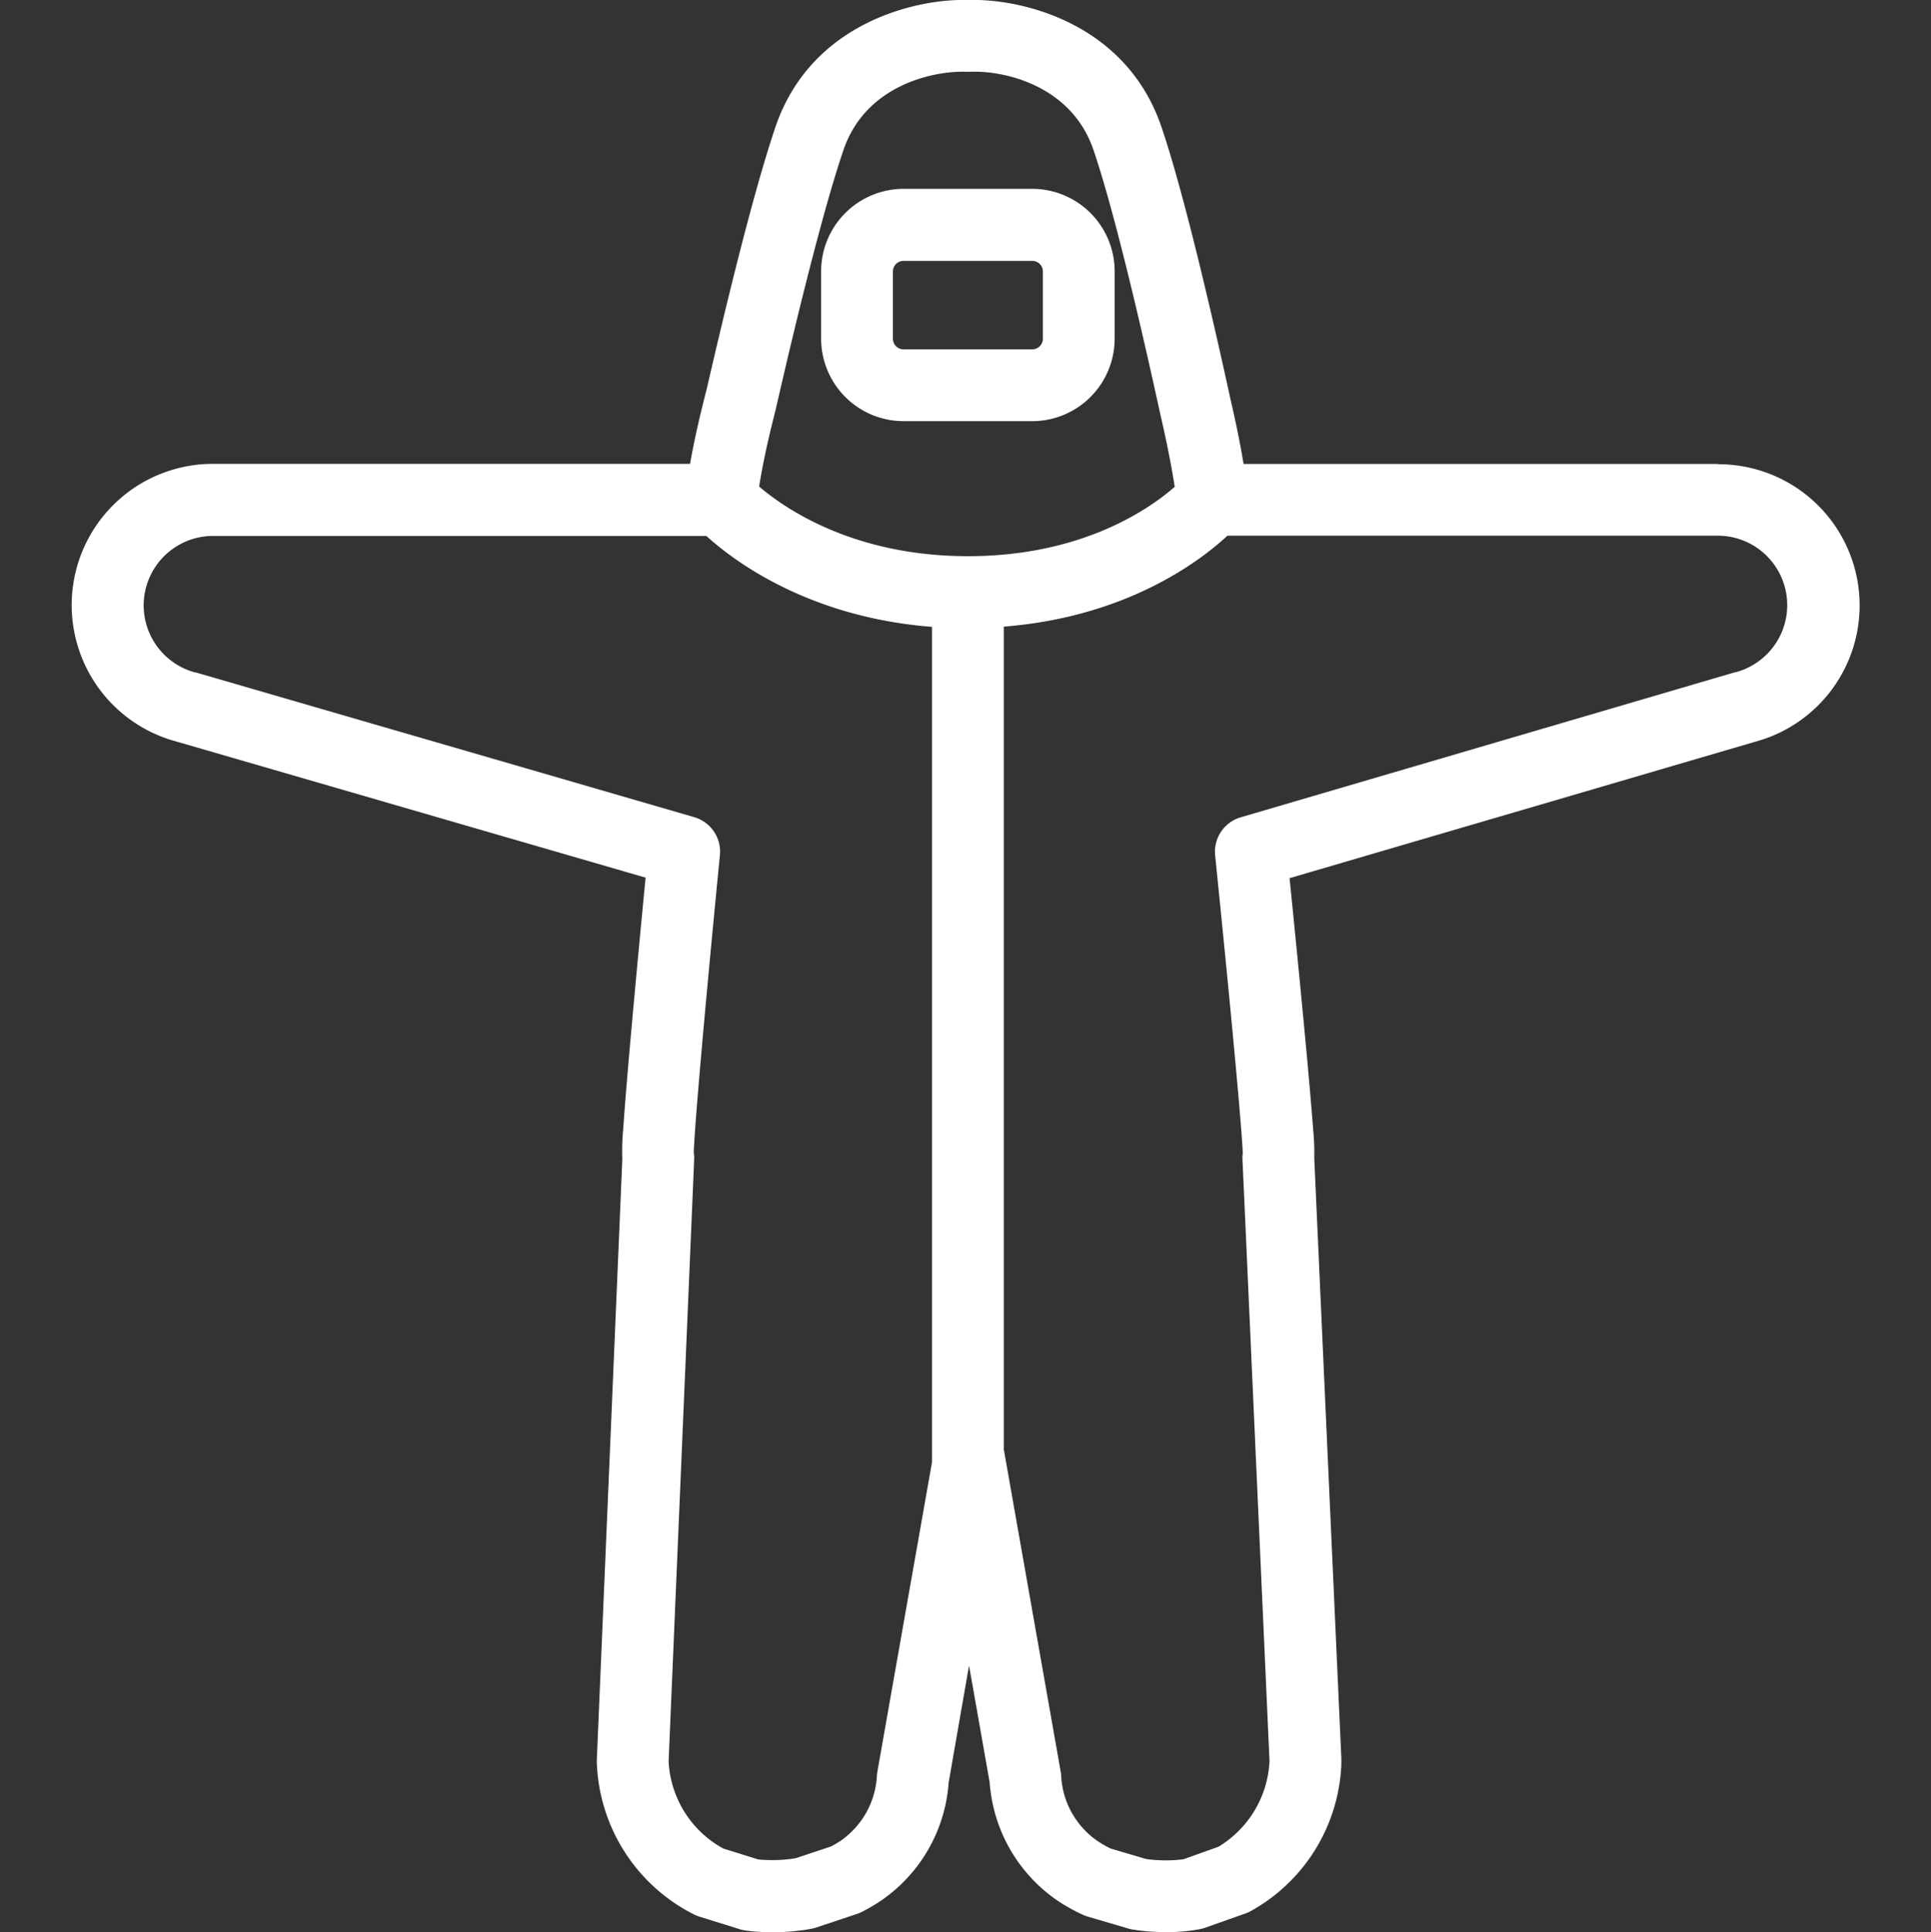 <svg xmlns="http://www.w3.org/2000/svg" viewBox="0 0 403.52 403.7"><rect x="0" y="0" width="403.52" height="403.7" fill="#333333" stroke="none"/><defs><style>.cls-1{fill:none;}.cls-2{fill:#fff;}</style></defs><title>indumenti</title><g id="Livello_2" data-name="Livello 2"><g id="Livello_1-2" data-name="Livello 1"><rect class="cls-1" y="0.09" width="403.52" height="403.52"/><path class="cls-2" d="M359,96.94H259.87c-1-6.06-2.27-11.5-2.77-13.67l-.16-.75c-3.23-14.78-9.37-41.69-14.23-56C235.28,4.7,213.33-.34,202.37,0c-10.88-.34-32.9,4.71-40.32,26.52-4.86,14.29-11,40.13-14.25,54.26-.06.28-.18.74-.34,1.36-.72,2.87-2.17,8.6-3.26,14.78H44.5a29.51,29.51,0,0,0-7.7,58l98.11,28.46c-1.45,15-2.69,28.39-3.55,38.32-.53,6.13-.91,10.94-1.13,14.27a46.37,46.37,0,0,0-.18,6.13l-5.32,125.3a10.83,10.83,0,0,0,0,1.14A36.94,36.94,0,0,0,145,400a7.05,7.05,0,0,0,1.1.45l8.48,2.65a9.25,9.25,0,0,0,1.16.26c1,.14,2,.24,2.91.29a45.2,45.2,0,0,0,10.89-.64,8.3,8.3,0,0,0,1-.26l8.49-2.83a7.12,7.12,0,0,0,1-.41,35.49,35.49,0,0,0,4.29-2.53,32.68,32.68,0,0,0,13.92-24.53L202.5,348l4.31,24.42a32.76,32.76,0,0,0,13.91,24.52,37.73,37.73,0,0,0,5.58,3.15,8.38,8.38,0,0,0,1,.37l8.48,2.5a7,7,0,0,0,1,.22,45.31,45.31,0,0,0,6.9.53c.91,0,1.82,0,2.7-.09a33.76,33.76,0,0,0,4.25-.51,8.07,8.07,0,0,0,1.17-.31l8.49-3a8.41,8.41,0,0,0,1.1-.5,36.73,36.73,0,0,0,18.91-30.72v-.13c0-.34,0-.67,0-1L274.64,242a50,50,0,0,0-.23-6c-.25-3.34-.66-8.13-1.21-14.24-.92-10-2.22-23.43-3.72-38.27l97.24-28.49a29.5,29.5,0,0,0-7.7-58ZM162.42,84.16c3.17-13.86,9.19-39.14,13.83-52.79S195.14,14.72,202.06,15h.65c6.89-.32,21.16,2.71,25.8,16.35s10.61,39.88,13.77,54.34l.2.9c.53,2.33,2,8.65,3,15.13-5.15,4.51-19.23,14.49-43.19,14.49s-38.33-10-43.65-14.55c1-6.38,2.63-12.83,3.4-15.86C162.2,85.07,162.34,84.5,162.42,84.16Zm20.93,286a7.89,7.89,0,0,0-.1.85,17.66,17.66,0,0,1-7.43,13.5,19.89,19.89,0,0,1-2.12,1.28l-7.41,2.47a30.14,30.14,0,0,1-6.78.34c-.37,0-.75-.05-1.12-.1l-7.25-2.26A22,22,0,0,1,139.72,368l5.34-125.75a7.79,7.79,0,0,0-.08-1.45c.09-4.06,1.79-24.63,5.46-62.13a7.5,7.5,0,0,0-5.38-7.93L40.91,140.5l-.15,0a14.51,14.51,0,0,1,3.74-28.52H147.6c5.81,5.28,21.45,17,47.16,19v174a4.93,4.93,0,0,0,0,.55ZM362.76,140.46l-.17,0L259.28,170.77a7.5,7.5,0,0,0-5.35,8c3.84,37.64,5.65,58.22,5.77,62.18a7,7,0,0,0-.06,1.3L265.29,368a22.14,22.14,0,0,1-10.67,17.87l-7.25,2.59c-.63.09-1.27.16-1.92.2a30.39,30.39,0,0,1-5.94-.23l-7.42-2.19a21.44,21.44,0,0,1-2.9-1.68A17.64,17.64,0,0,1,221.75,371a6,6,0,0,0-.1-.84l-11.76-66.62c0-.19-.08-.38-.13-.57V130.93c25.6-2,41-13.66,46.74-19H359a14.51,14.51,0,0,1,3.74,28.52Z"/><path class="cls-2" d="M188.81,88h26.9a17.25,17.25,0,0,0,17.22-17.22V56.68a17.24,17.24,0,0,0-17.22-17.22h-26.9a17.24,17.24,0,0,0-17.22,17.22V70.73A17.25,17.25,0,0,0,188.81,88Zm-2.22-31.27a2.22,2.22,0,0,1,2.22-2.22h26.9a2.22,2.22,0,0,1,2.22,2.22V70.73A2.23,2.23,0,0,1,215.71,73h-26.9a2.23,2.23,0,0,1-2.22-2.22Z"/></g></g></svg>